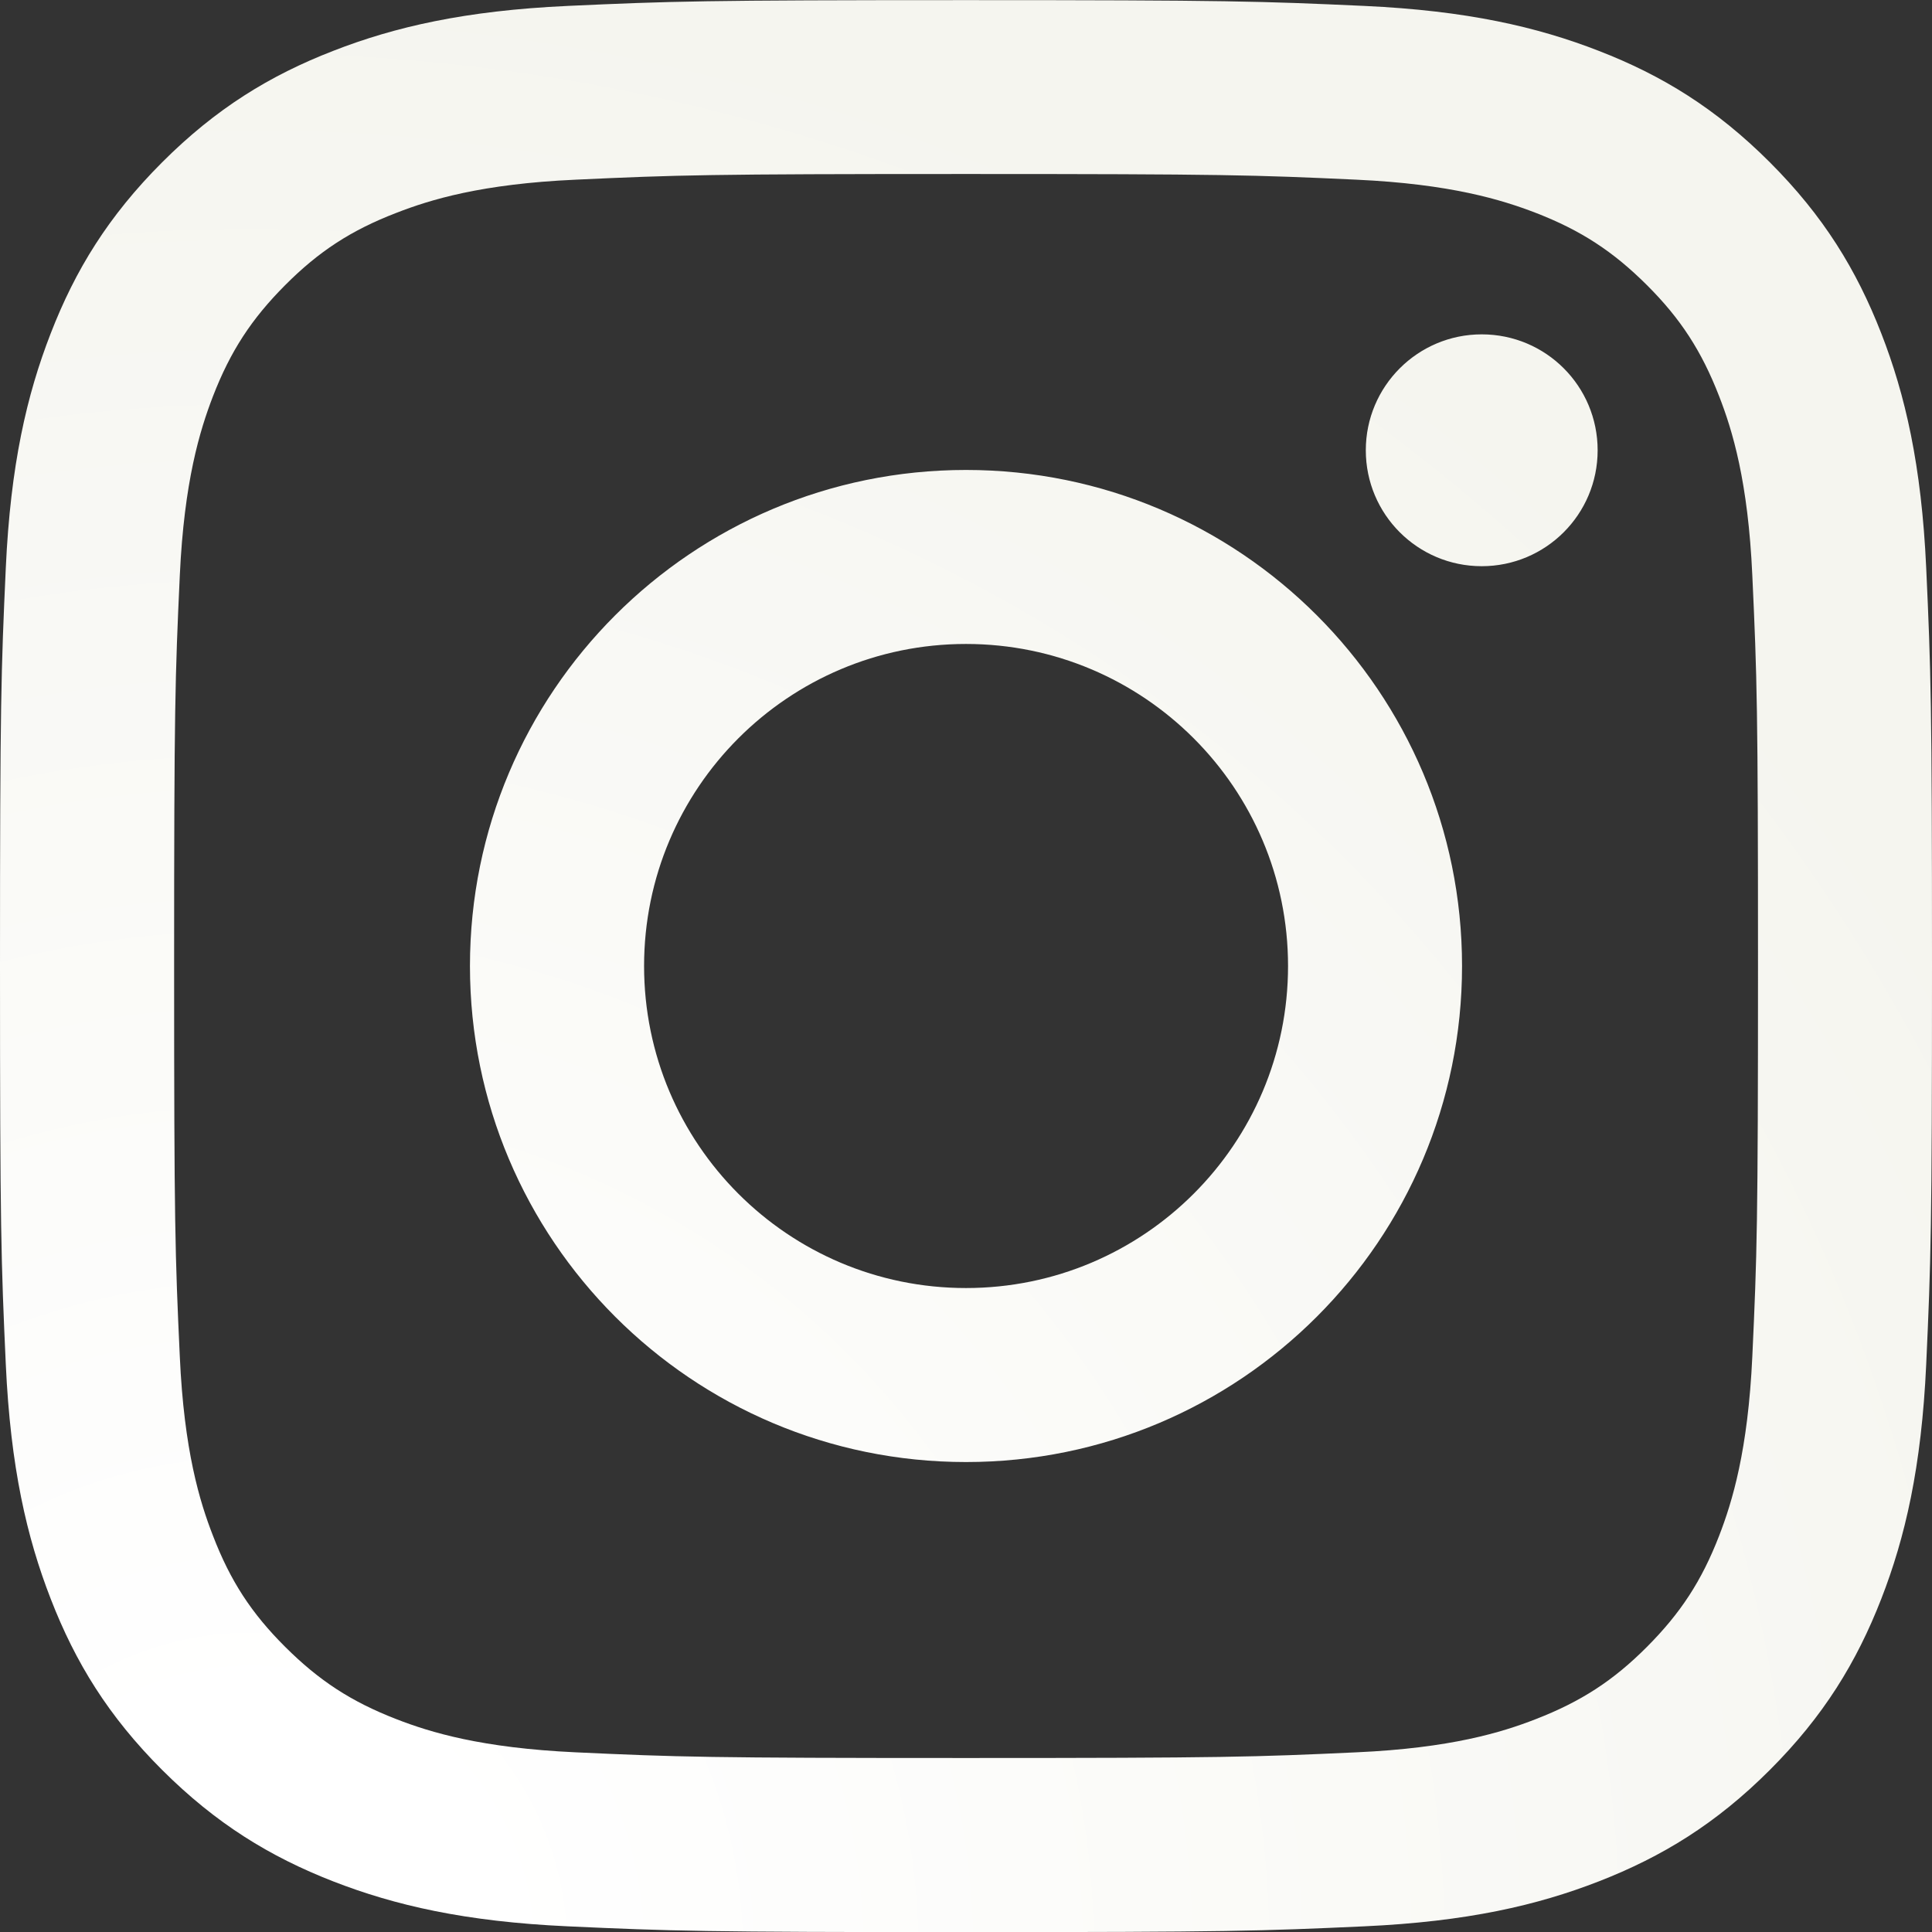 <?xml version="1.0" encoding="UTF-8" standalone="no"?><svg xmlns="http://www.w3.org/2000/svg" xmlns:xlink="http://www.w3.org/1999/xlink" fill="#000000" height="16" viewBox="0 0 16 16" width="16"><rect x="0" y="0" width="16" height="16" fill="#333333" stroke="none"/><radialGradient cx="13.286%" cy="100.472%" id="a" r="130.547%"><stop offset="0.09" stop-color="#ffffff"/><stop offset="0.78" stop-color="#f5f5ef"/></radialGradient><path d="m5.334 8c0-1.473 1.194-2.667 2.666-2.667s2.667 1.194 2.667 2.667-1.194 2.667-2.667 2.667-2.666-1.194-2.666-2.667m-1.442 0c0 2.269 1.839 4.108 4.108 4.108 2.269 0 4.108-1.839 4.108-4.108s-1.839-4.108-4.108-4.108c-2.269 0-4.108 1.839-4.108 4.108m7.419-4.271c-0.0.53.429.96.96.96.53 0.0.96-.429.96-.96s-.429-.96-.96-.96h-0c-.53 0-.96.43-.96.96m-6.543 10.783c-.78-.036-1.204-.165-1.486-.275-.374-.145-.64-.319-.92-.598s-.454-.546-.598-.92c-.11-.282-.24-.706-.275-1.486-.039-.843-.047-1.097-.047-3.233s.008-2.389.047-3.233c.036-.78.166-1.203.275-1.486.145-.374.319-.64.598-.92s.546-.454.92-.598c.282-.11.706-.24 1.486-.275.843-.039 1.097-.047 3.232-.047 2.136 0 2.389.008 3.233.047.78.036 1.203.166 1.486.275.374.145.64.319.92.598s.453.547.598.92c.11.282.24.706.275 1.486.039.844.047 1.097.047 3.233s-.008 2.389-.047 3.233c-.036.78-.166 1.204-.275 1.486-.145.374-.319.64-.598.92s-.547.453-.92.598c-.282.11-.706.24-1.486.275-.843.039-1.097.047-3.233.047-2.136 0-2.389-.008-3.232-.047m-.066-14.463c-.852.039-1.434.174-1.942.372-.526.204-.972.478-1.417.923s-.719.891-.923 1.417c-.198.509-.333 1.09-.372 1.942-.039.853-.048 1.126-.048 3.298s.009 2.445.048 3.298c.039.852.174 1.433.372 1.942.204.526.478.973.923 1.417.445.444.891.718 1.417.923.509.198 1.09.333 1.942.372.853.039 1.126.048 3.298.048 2.173 0 2.445-.009 3.298-.048.852-.039 1.433-.174 1.942-.372.526-.205.972-.478 1.417-.923s.718-.891.923-1.417c.198-.509.333-1.09.372-1.942.039-.854.048-1.126.048-3.298s-.009-2.445-.048-3.298c-.039-.852-.174-1.434-.372-1.942-.205-.526-.478-.972-.923-1.417s-.891-.719-1.417-.923c-.509-.198-1.091-.333-1.942-.372-.853-.039-1.126-.048-3.298-.048-2.173 0-2.446.009-3.299.048" fill="url(#a)"/></svg>